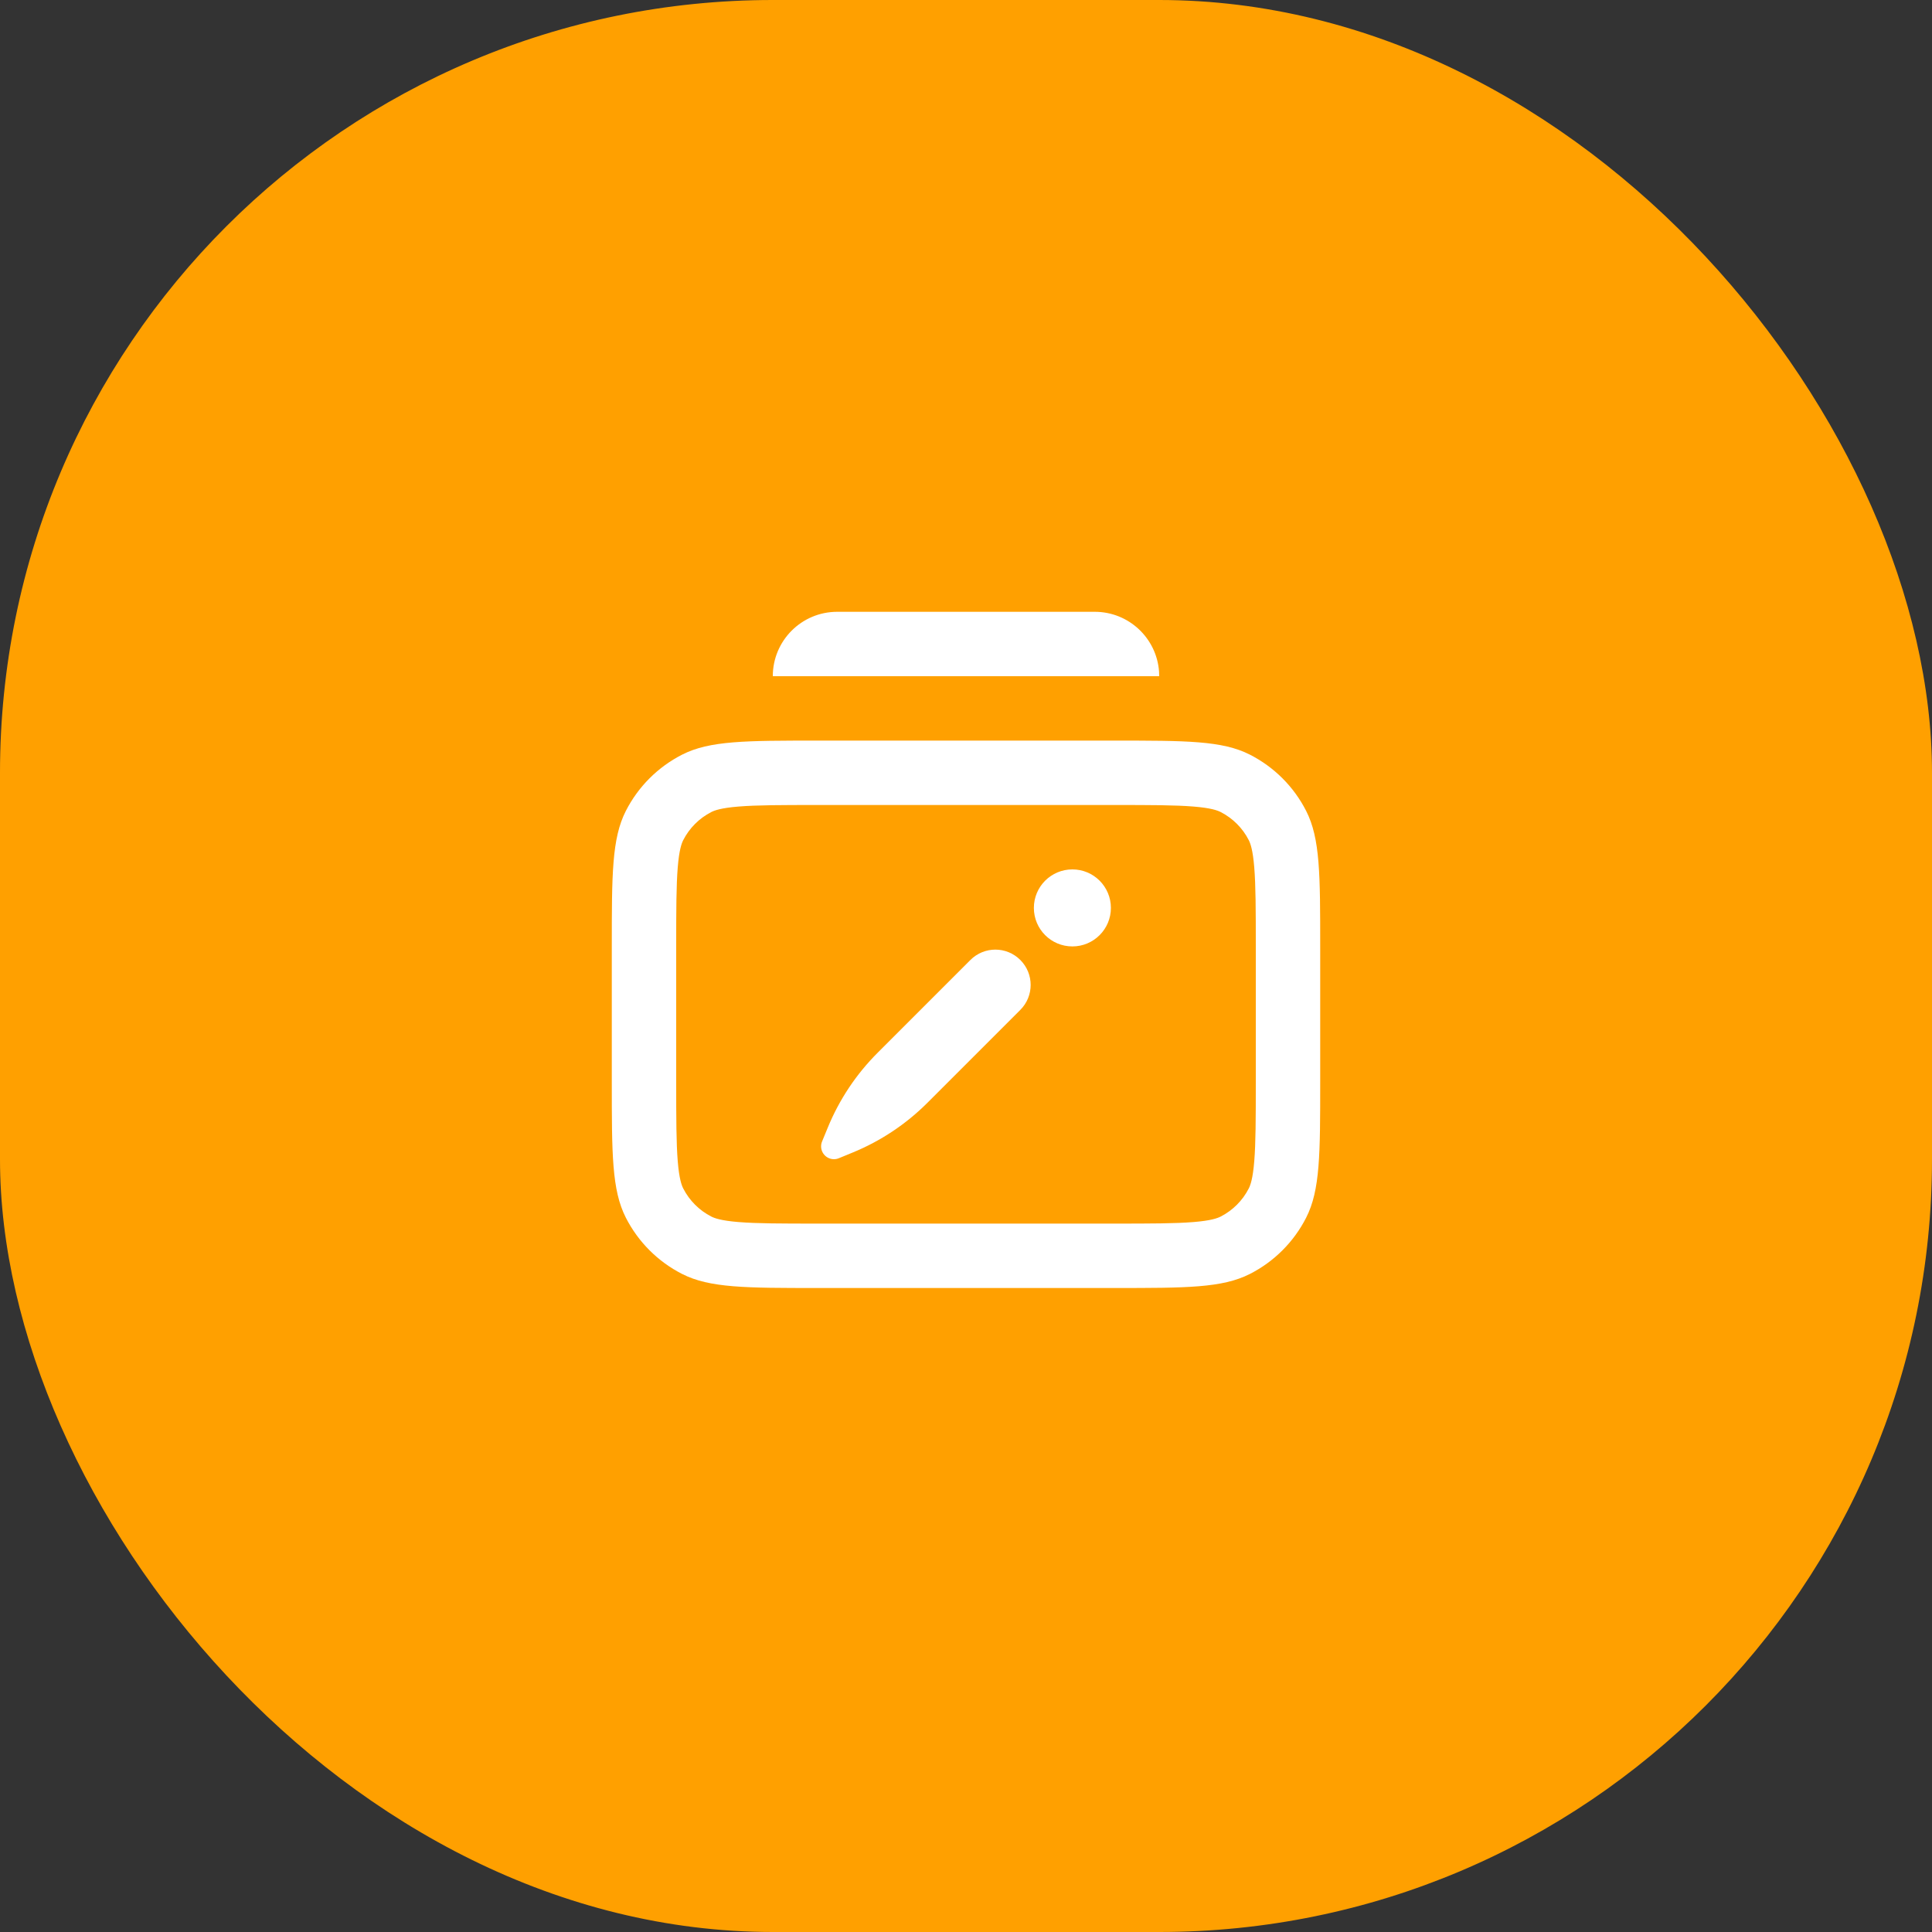 <svg width="60" height="60" viewBox="0 0 60 60" fill="none" xmlns="http://www.w3.org/2000/svg">
<rect x="0" y="0" width="60" height="60" fill="#333333" stroke="none"/>
<rect width="60" height="60" rx="24" fill="#FFA000"/>
<path d="M34 19C35.054 19 35.918 19.816 35.995 20.851L36 21H24C24 19.895 24.895 19 26 19H34Z" fill="white"/>
<path d="M31.687 29.813C32.115 30.241 32.115 30.935 31.687 31.363L28.806 34.244C28.142 34.909 27.352 35.435 26.483 35.792L26.05 35.97C25.847 36.054 25.614 35.956 25.53 35.753C25.49 35.656 25.49 35.547 25.53 35.45L25.708 35.017C26.065 34.148 26.591 33.358 27.256 32.694L30.137 29.813C30.565 29.384 31.259 29.384 31.687 29.813Z" fill="white"/>
<path d="M33.304 27C33.964 27 34.5 27.535 34.5 28.196C34.5 28.857 33.964 29.392 33.304 29.392C32.643 29.392 32.108 28.857 32.108 28.196C32.108 27.535 32.643 27 33.304 27Z" fill="white"/>
<path fill-rule="evenodd" clip-rule="evenodd" d="M19 29.4C19 27.16 19 26.04 19.436 25.184C19.82 24.431 20.431 23.82 21.184 23.436C22.04 23 23.16 23 25.4 23H34.6C36.84 23 37.96 23 38.816 23.436C39.569 23.82 40.181 24.431 40.564 25.184C41 26.04 41 27.16 41 29.4V33.6C41 35.84 41 36.96 40.564 37.816C40.181 38.569 39.569 39.181 38.816 39.564C37.96 40 36.84 40 34.6 40H25.4C23.16 40 22.04 40 21.184 39.564C20.431 39.181 19.82 38.569 19.436 37.816C19 36.96 19 35.84 19 33.6V29.4ZM25.4 25H34.6C35.753 25 36.498 25.002 37.064 25.048C37.608 25.092 37.809 25.168 37.908 25.218C38.284 25.41 38.59 25.716 38.782 26.092C38.832 26.191 38.908 26.392 38.952 26.936C38.998 27.502 39 28.247 39 29.4V33.6C39 34.753 38.998 35.498 38.952 36.064C38.908 36.608 38.832 36.809 38.782 36.908C38.59 37.284 38.284 37.59 37.908 37.782C37.809 37.832 37.608 37.908 37.064 37.952C36.498 37.998 35.753 38 34.6 38H25.4C24.247 38 23.502 37.998 22.936 37.952C22.392 37.908 22.191 37.832 22.092 37.782C21.716 37.59 21.41 37.284 21.218 36.908C21.168 36.809 21.092 36.608 21.048 36.064C21.002 35.498 21 34.753 21 33.6V29.4C21 28.247 21.002 27.502 21.048 26.936C21.092 26.392 21.168 26.191 21.218 26.092C21.41 25.716 21.716 25.41 22.092 25.218C22.191 25.168 22.392 25.092 22.936 25.048C23.502 25.002 24.247 25 25.4 25Z" fill="white"/>
</svg>
